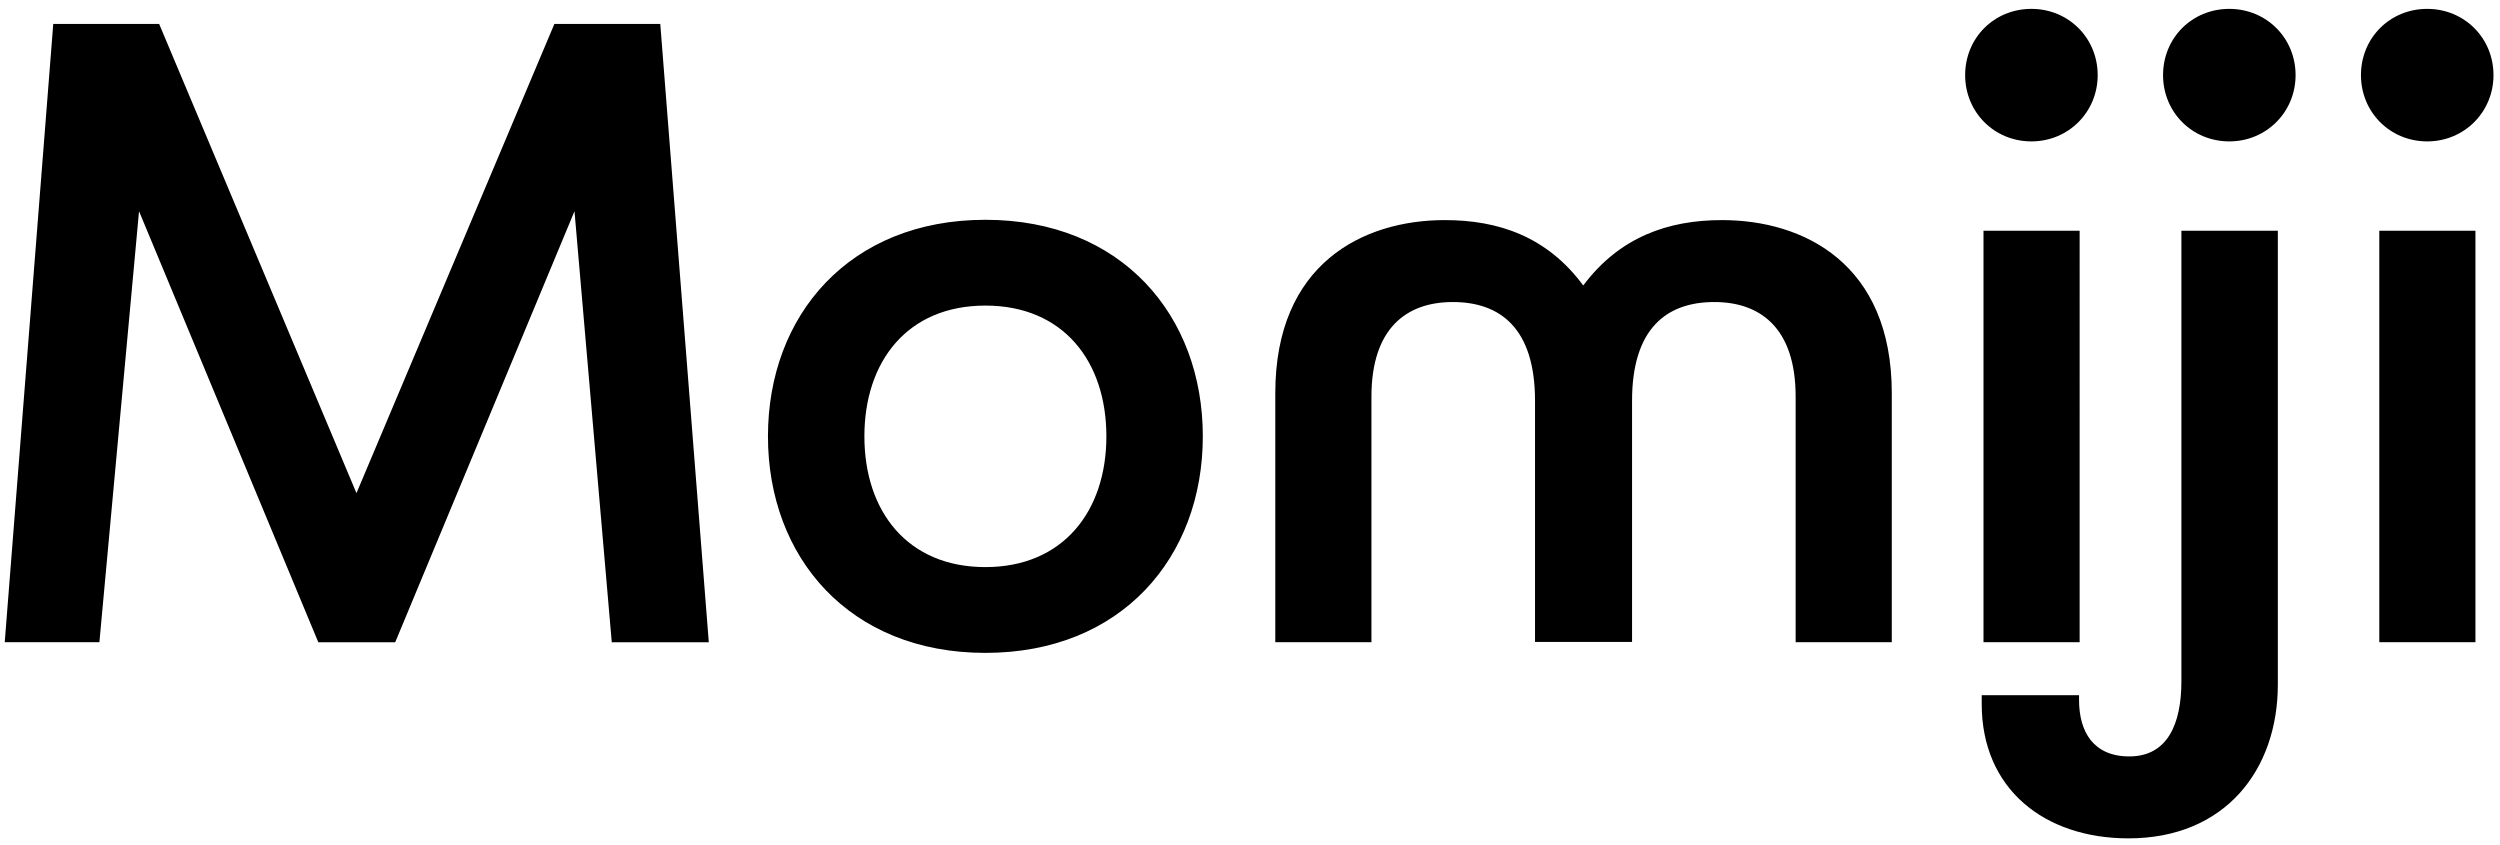 <?xml version="1.0" encoding="utf-8"?>
<!-- Generator: Adobe Illustrator 22.0.1, SVG Export Plug-In . SVG Version: 6.00 Build 0)  -->
<svg version="1.1" id="Layer_1" xmlns="http://www.w3.org/2000/svg" xmlns:xlink="http://www.w3.org/1999/xlink" x="0px" y="0px"
	 viewBox="0 0 845.1 285.7" style="enable-background:new 0 0 845.1 285.7;" xml:space="preserve">
<g>
	<path d="M820.5,47.8c12.5,0,22.4-9.9,22.4-22.4C842.9,12.8,833,3,820.5,3c-12.6,0-22.4,9.8-22.4,22.4
		C798.1,37.9,807.9,47.8,820.5,47.8 M753.6,47.8c12.5,0,22.4-9.9,22.4-22.4C776,12.8,766.1,3,753.6,3c-12.6,0-22.4,9.8-22.4,22.4
		C731.2,37.9,741,47.8,753.6,47.8 M686.7,47.8c12.5,0,22.4-9.9,22.4-22.4c0-12.6-9.9-22.4-22.4-22.4c-12.6,0-22.4,9.8-22.4,22.4
		C664.3,37.9,674.1,47.8,686.7,47.8 M804.3,217.1h32.5V78h-32.5V217.1z M737.4,78v152.3c0,14.6-4.8,25.4-17.6,25.4
		c-12.2,0-17-8.4-17-19.1V235h-32.9v3c0,28.7,21.2,45.4,49.6,45.4c32.8,0,50.5-23.3,50.5-52V78H737.4z M670.5,217.1h32.5V78h-32.5
		V217.1z M582.1,74.4c-18.2,0-34.6,5.7-46.9,22.1C523,80,506.6,74.4,488.4,74.4c-27.5,0-57.3,14.6-57.3,58.5v84.2h32.5v-83
		c0-23.3,12-32,27.5-32c16.1,0,27.8,8.9,27.8,33.4v81.5h32.8v-81.5c0-24.5,11.7-33.4,27.8-33.4c15.5,0,27.5,8.7,27.5,32v83h32.5
		v-84.2C639.5,89,609.6,74.4,582.1,74.4 M333.1,191.7c-26.3,0-40.9-18.8-40.9-44.2c0-25.4,14.6-44.2,40.9-44.2s40.9,18.8,40.9,44.2
		C374,172.9,359.3,191.7,333.1,191.7 M333.1,220.7c46,0,73.5-32.3,73.5-73.2c0-40.9-27.5-73.2-73.5-73.2s-73.5,32.3-73.5,73.2
		C259.6,188.4,287.1,220.7,333.1,220.7 M1.6,217.1h32L47,71.4l60.6,145.7h26l60.6-145.7l12.6,145.7h32.8l-16.4-209h-35.8
		l-66.9,158.6L53.8,8.1H18L1.6,217.1z"/>
</g>
</svg>
